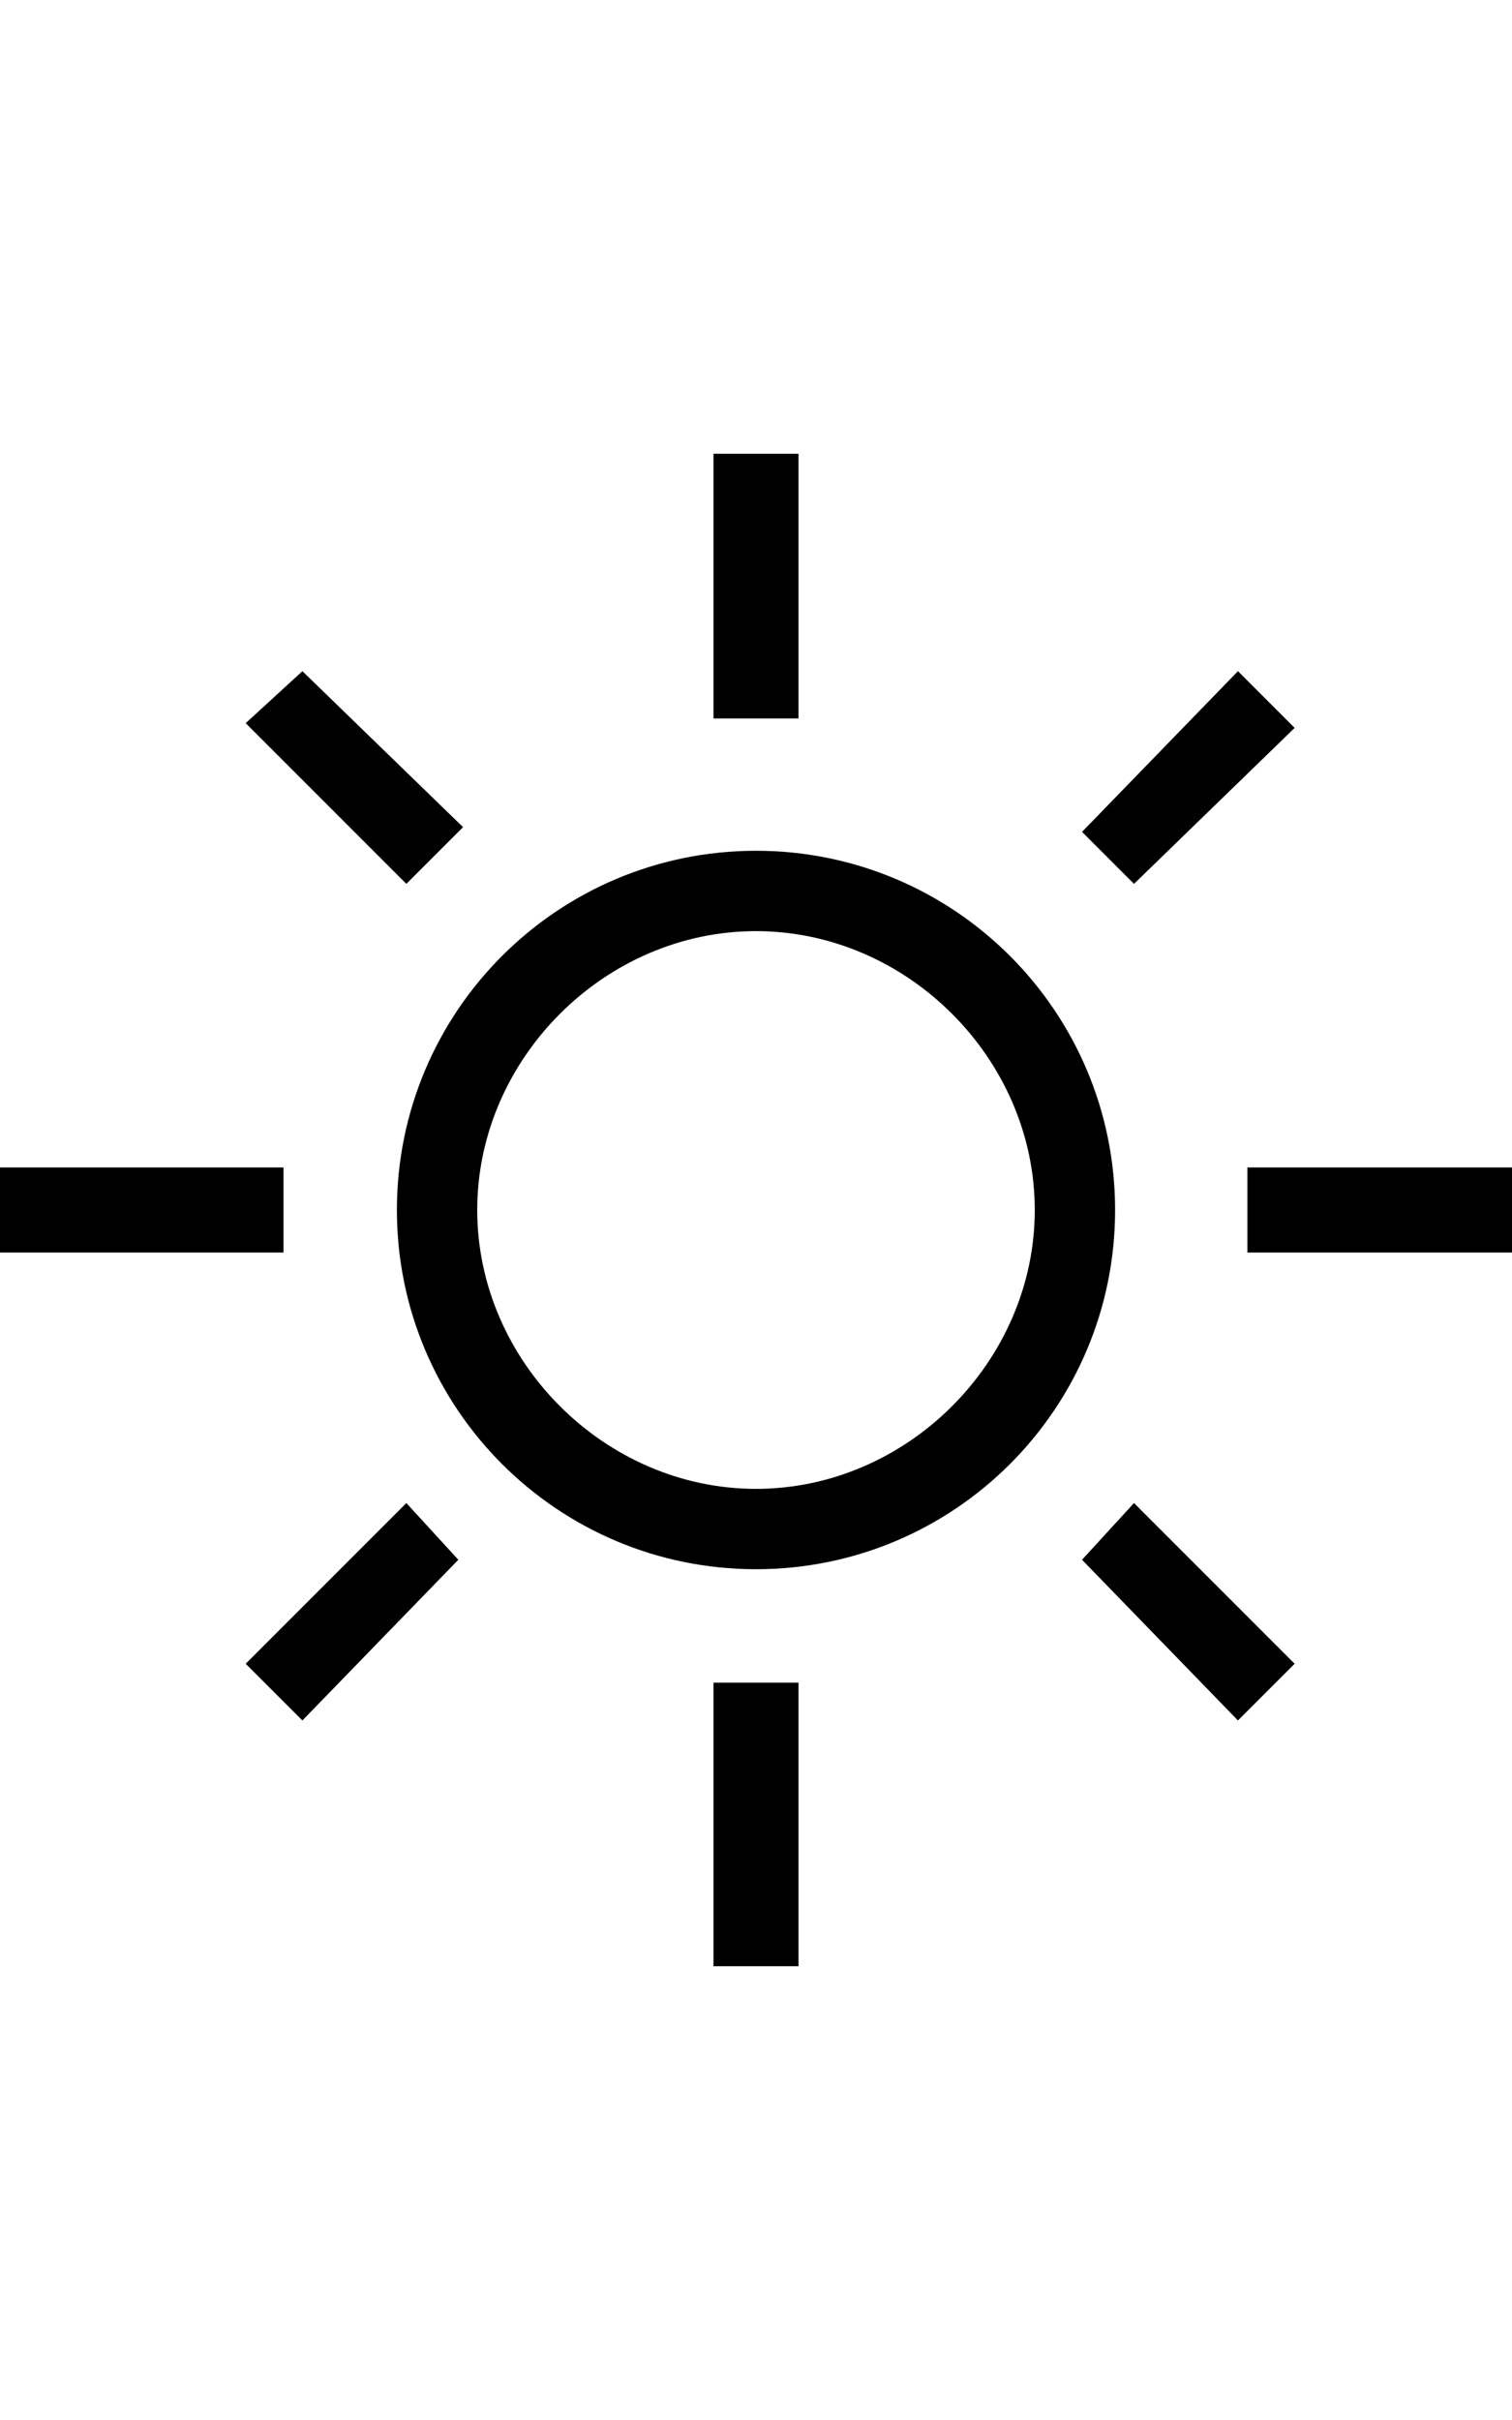 <svg version="1.1" xmlns="http://www.w3.org/2000/svg" xmlns:xlink="http://www.w3.org/1999/xlink" id="ios-sunny-outline" viewBox="0 0 320 512"><path d="M151 152V96h18v56h-18zm0 264v-60h18v60h-18zm113-151v-18h56v18h-56zM0 265v-18h60v18H0zm240 53l34 34-12 12-33-34zM64 142l34 33-12 12-34-34zm165 34l33-34 12 12-34 33zM52 352l34-34 11 12-33 34zm108-20c-42 0-76-34-76-76s34-76 76-76 76 34 76 76-34 76-76 76zm0-135c-32 0-59 27-59 59s27 59 59 59 59-27 59-59-27-59-59-59z"/></svg>